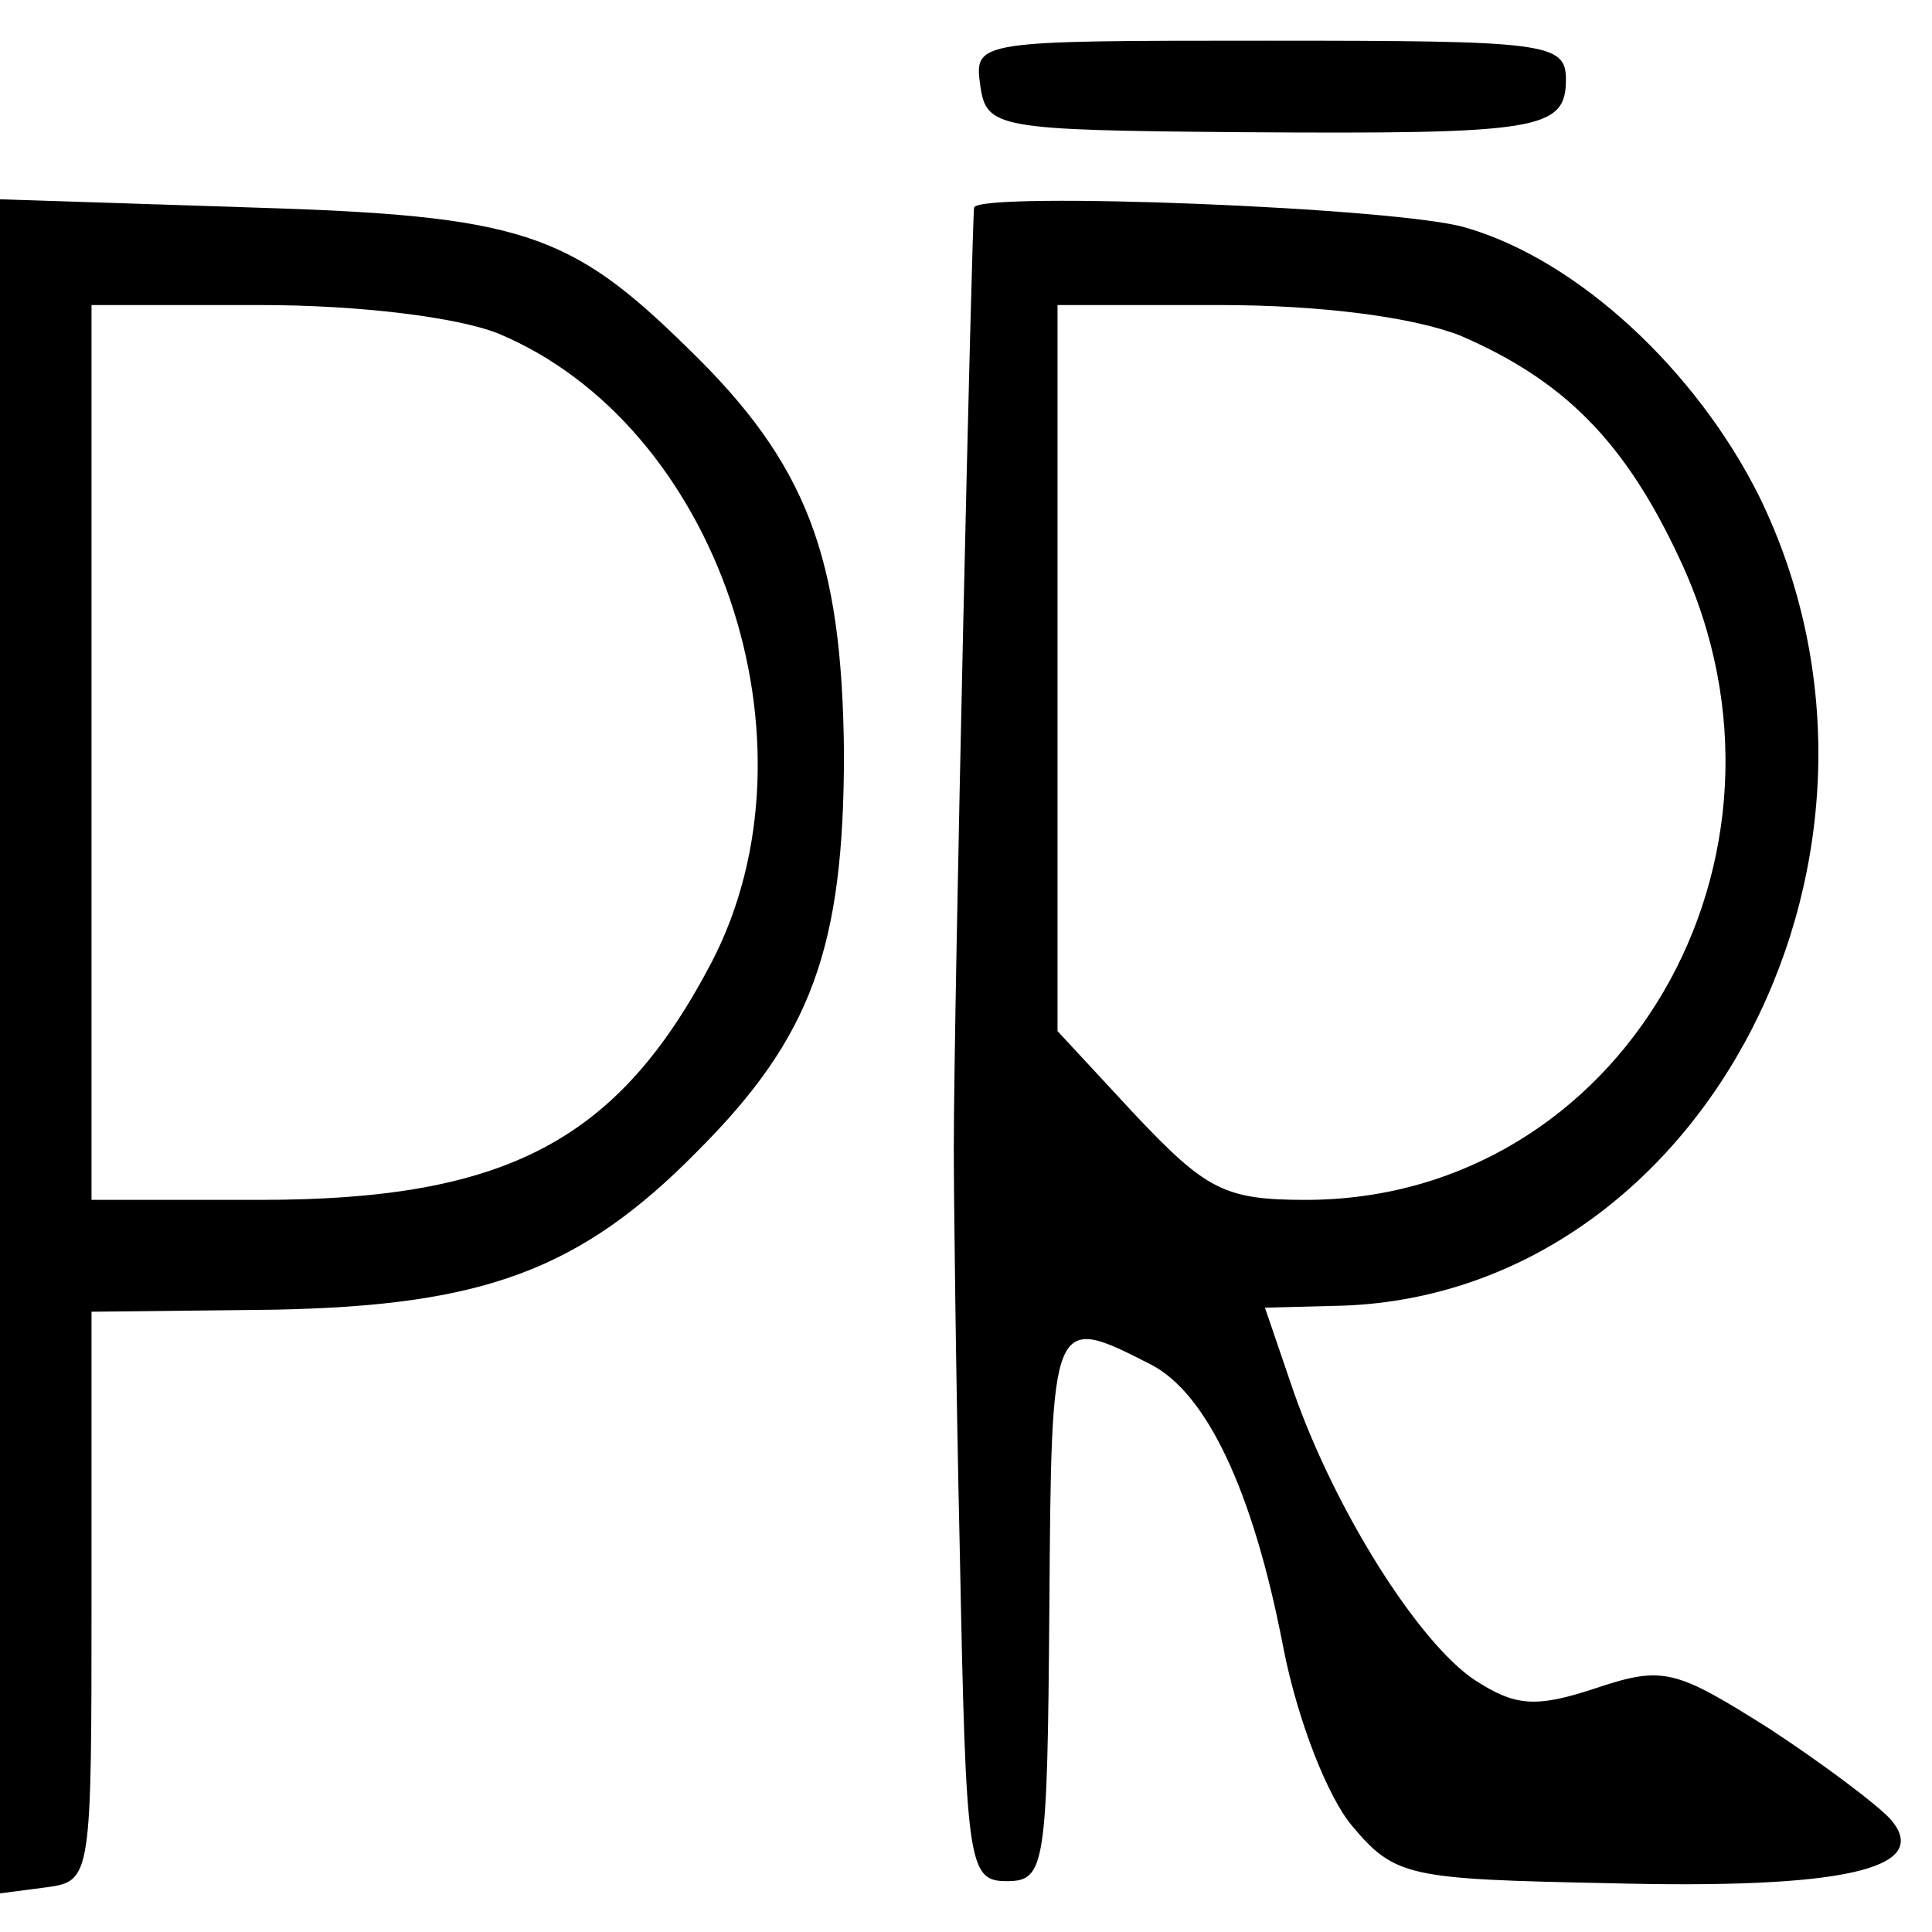 <?xml version="1.0" standalone="no"?>
<!DOCTYPE svg PUBLIC "-//W3C//DTD SVG 20010904//EN"
 "http://www.w3.org/TR/2001/REC-SVG-20010904/DTD/svg10.dtd">
<svg version="1.0" xmlns="http://www.w3.org/2000/svg"
 width="95pt" height="95pt" viewBox="0 0 95 95"
 preserveAspectRatio="xMidYMid meet">
<g transform="translate(0,95) scale(0.1,-0.1)"
fill="#000000" stroke="none">
<path d="M482 908 c3 -21 8 -22 128 -23 147 -1 160 1 160 26 0 18 -10 19 -146
19 -144 0 -145 0 -142 -22z"/>
<path d="M0 435 l0 -416 23 3 c22 3 22 5 22 143 l0 140 90 1 c102 2 150 19
208 78 56 56 72 100 72 196 -1 96 -18 142 -77 199 -58 57 -82 65 -215 69
l-123 4 0 -417z m245 351 c108 -45 161 -201 105 -309 -46 -88 -101 -117 -222
-117 l-83 0 0 220 0 220 83 0 c49 0 97 -6 117 -14z"/>
<path d="M479 848 c-1 -3 -10 -391 -10 -463 0 -22 1 -112 3 -200 3 -152 4
-160 23 -160 19 0 20 7 21 135 1 144 1 144 50 119 27 -14 50 -61 65 -139 7
-36 22 -74 34 -88 21 -25 28 -26 126 -28 115 -3 159 7 139 31 -6 7 -34 28 -60
45 -46 29 -52 31 -85 20 -30 -10 -40 -9 -60 4 -27 18 -68 82 -89 142 l-14 41
39 1 c178 7 289 224 204 398 -31 62 -89 116 -144 132 -32 10 -239 18 -242 10z
m239 -63 c51 -22 81 -52 108 -110 69 -147 -29 -315 -184 -315 -40 0 -49 5 -84
42 l-38 41 0 179 0 178 80 0 c50 0 95 -6 118 -15z"/>
</g>
</svg>
